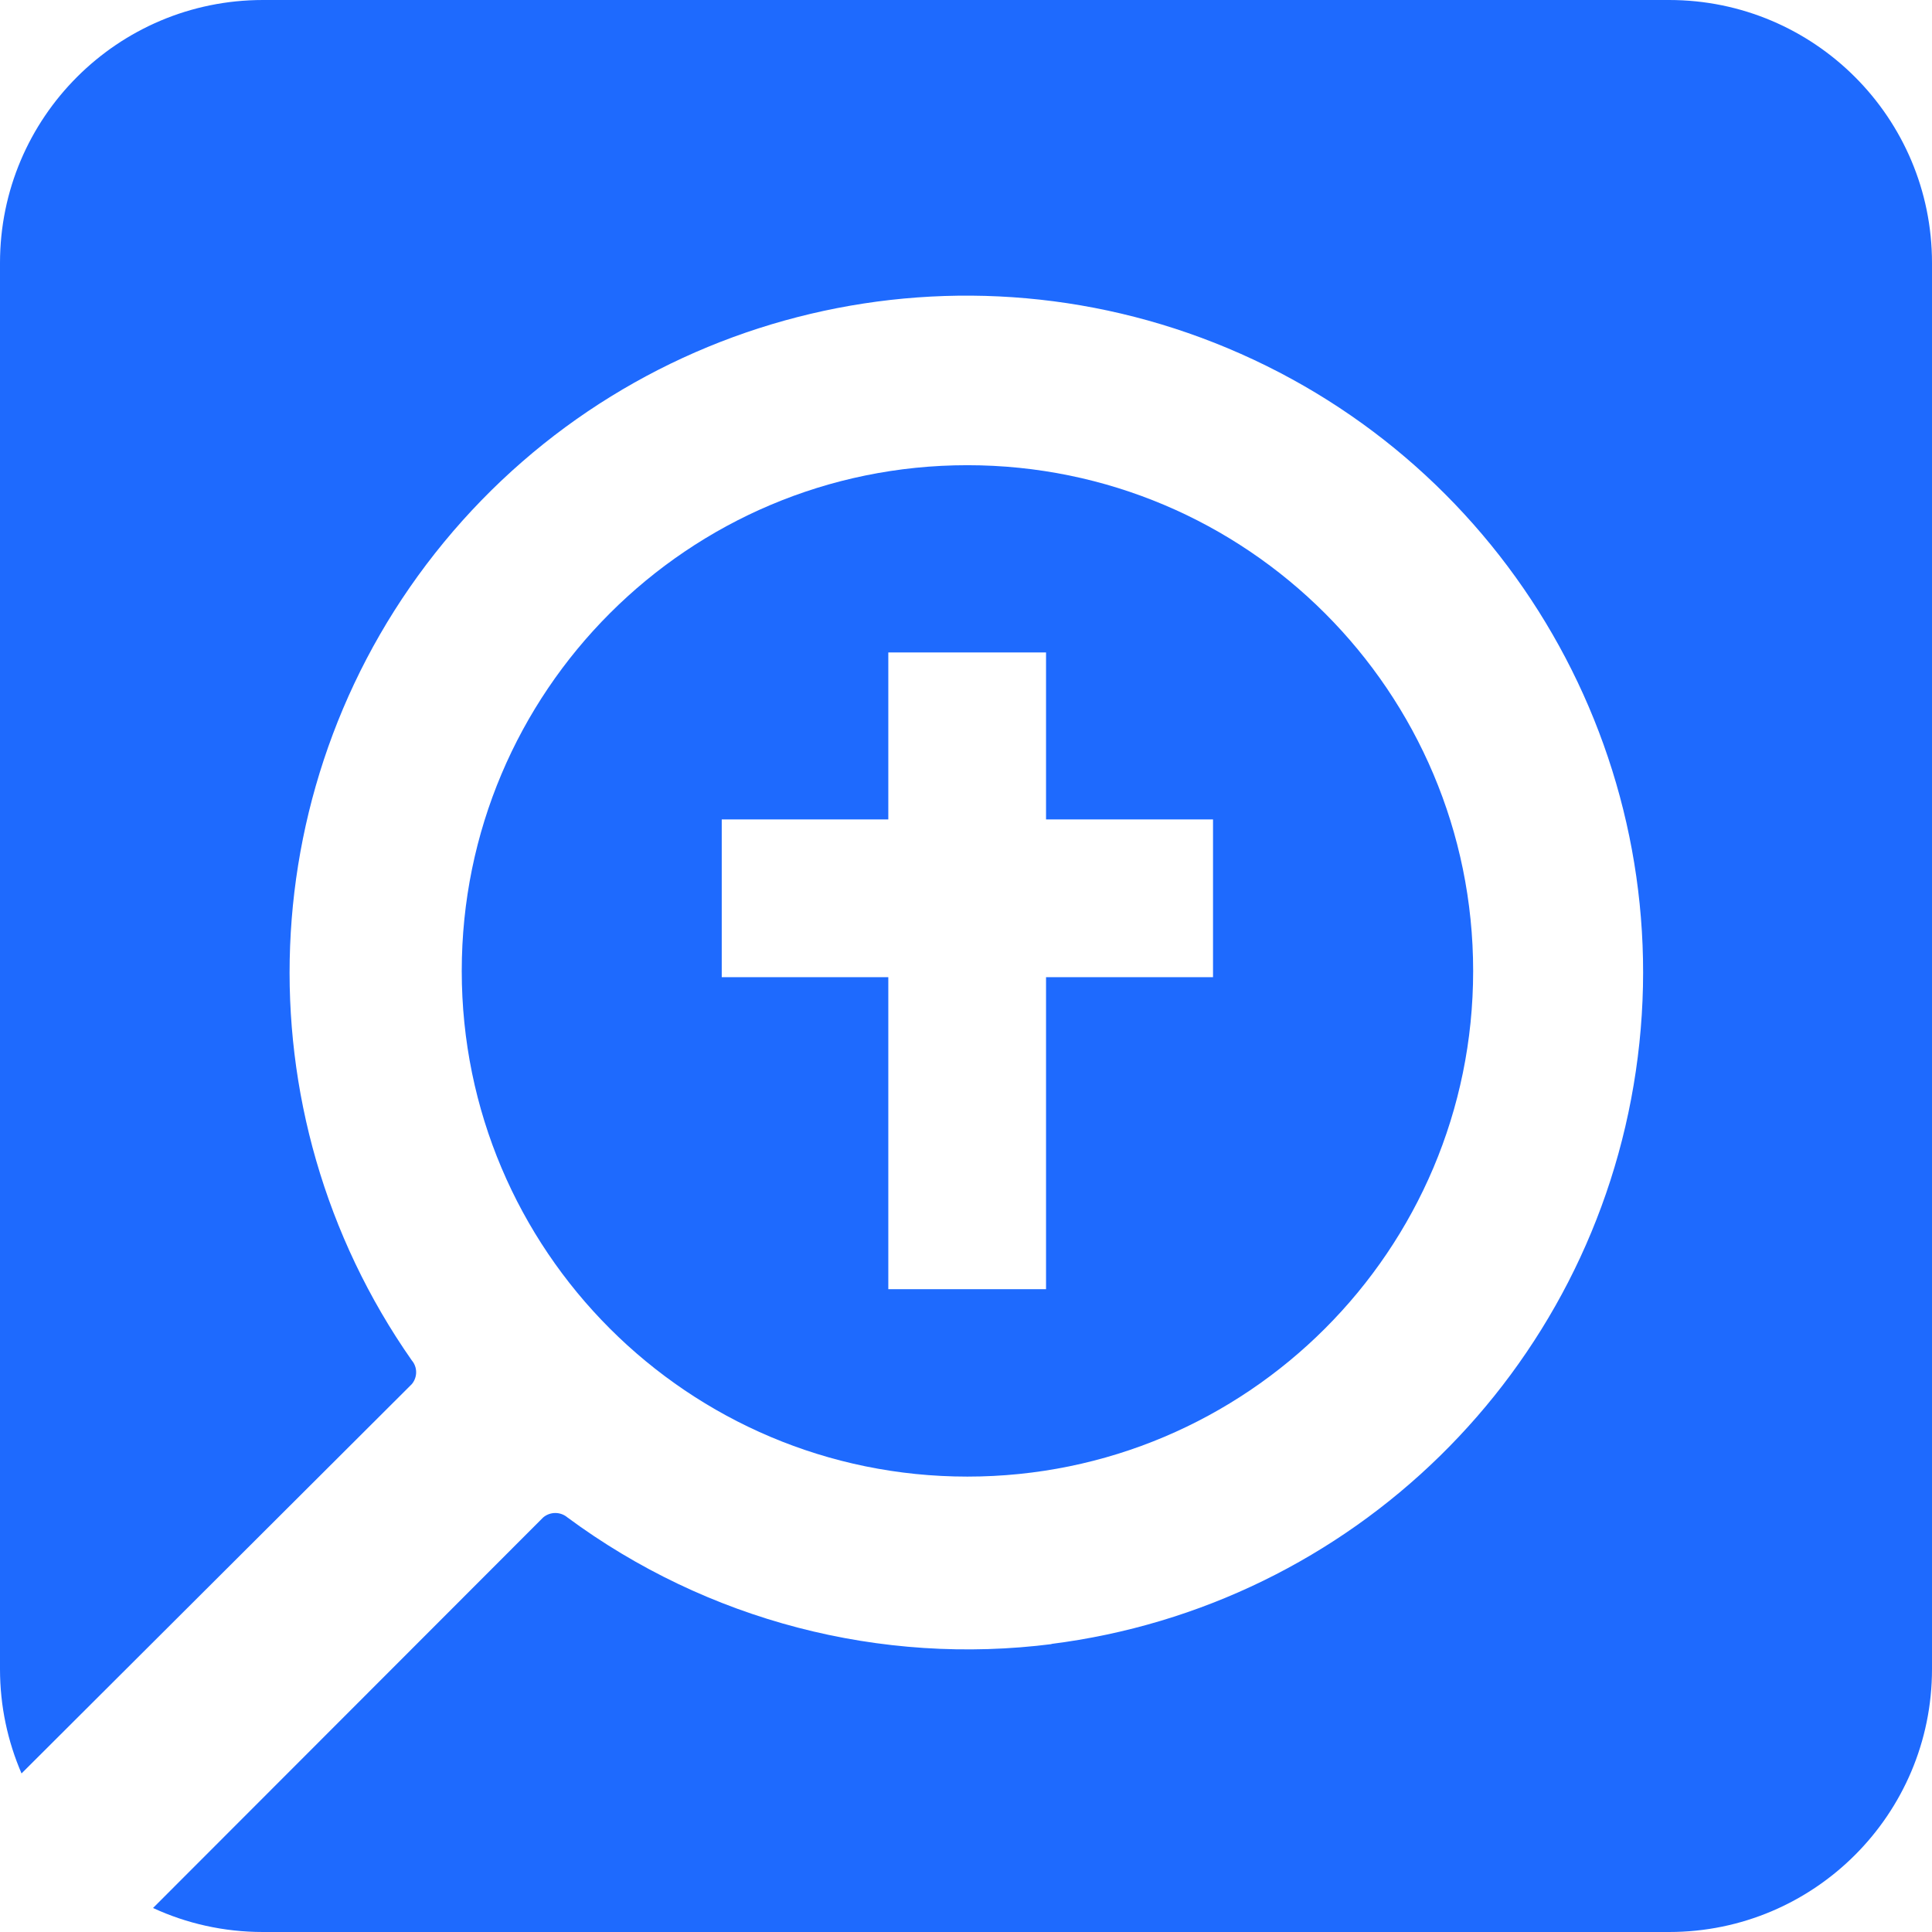 <svg width="14" height="14" viewBox="0 0 14 14" fill="none" xmlns="http://www.w3.org/2000/svg">
<path d="M12.095 0H1.905C0.853 0 0 0.853 0 1.905V12.095C0 12.364 0.056 12.619 0.156 12.851L2.984 10.03C3.026 9.98 3.026 9.907 2.984 9.858C1.722 8.054 1.817 5.629 3.217 3.929C4.617 2.229 6.978 1.671 8.991 2.564C11.004 3.457 12.175 5.583 11.854 7.761C11.534 9.94 9.8 11.638 7.615 11.913H7.627C6.381 12.072 5.122 11.743 4.112 10.996C4.061 10.953 3.987 10.953 3.936 10.996L1.109 13.826C1.351 13.938 1.621 14 1.905 14H12.095C13.147 14 14 13.147 14 12.095V1.905C14 0.853 13.147 0 12.095 0Z" fill="#1E6AFE"/>
<path d="M7.01 10.7C9.034 10.7 10.675 9.06 10.675 7.036C10.675 5.012 9.034 3.371 7.01 3.371C4.986 3.371 3.346 5.012 3.346 7.036C3.346 9.06 4.986 10.7 7.01 10.7ZM5.23 5.938H6.437V4.728H7.58V5.938H8.79V7.081H7.58V9.342H6.437V7.081H5.23V5.938Z" fill="#1E6AFE"/>
</svg>
